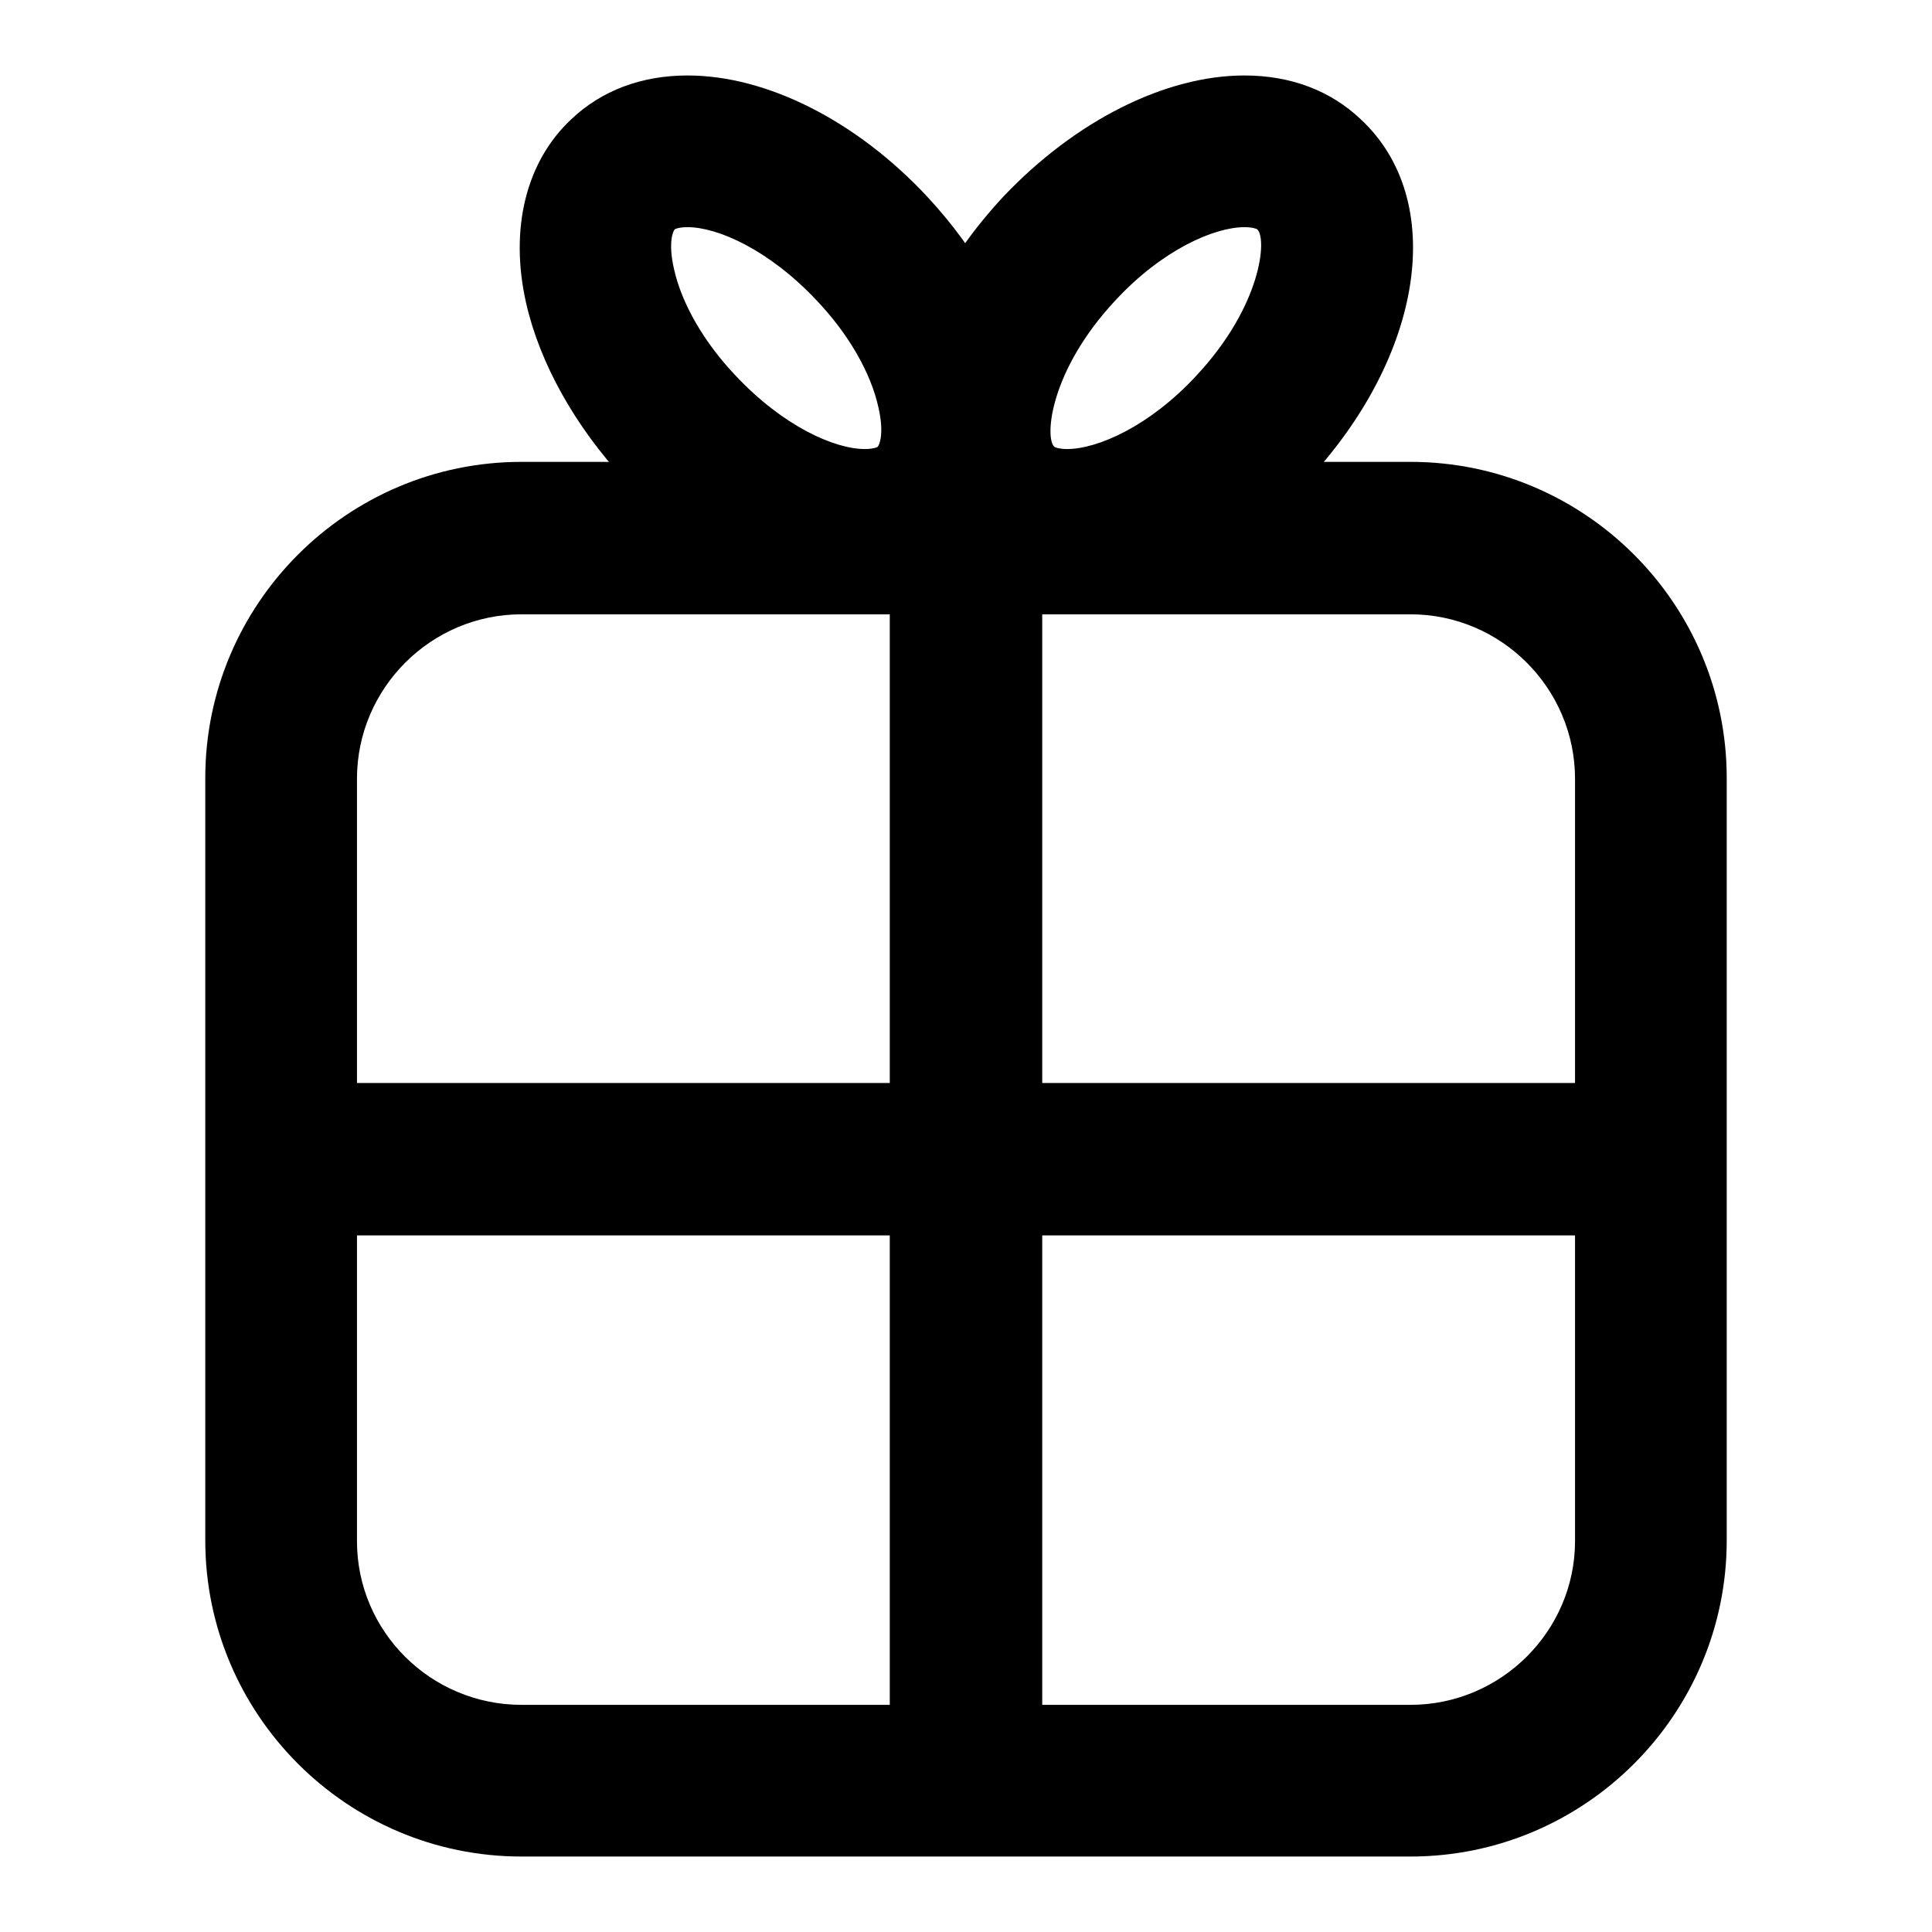 <?xml version="1.0" encoding="utf-8"?>
<!-- Svg Vector Icons : http://www.onlinewebfonts.com/icon -->
<!DOCTYPE svg PUBLIC "-//W3C//DTD SVG 1.1//EN" "http://www.w3.org/Graphics/SVG/1.1/DTD/svg11.dtd">
<svg version="1.1" xmlns="http://www.w3.org/2000/svg" xmlns:xlink="http://www.w3.org/1999/xlink" x="0px" y="0px" viewBox="0 0 256 256" enable-background="new 0 0 256 256" xml:space="preserve">
<g><g><path fill="#000000" d="M186.9,246H69.1c-23.1,0-41.9-18.8-41.9-41.9v-101C27.2,80,46,61.2,69.1,61.2h117.8c23.1,0,41.9,18.8,41.9,41.9v101C228.8,227.2,210,246,186.9,246z M69.1,81.4c-12,0-21.8,9.8-21.8,21.8v101c0,12,9.8,21.7,21.8,21.7h117.8c12,0,21.8-9.8,21.8-21.7v-101c0-12-9.8-21.8-21.8-21.8H69.1z"/><path fill="#000000" d="M114.6,79.7c-10.5,0-22.4-6-31.8-16.1c-6.6-7.1-11.3-15.5-13.1-23.5c-2.2-9.8,0-18.7,6-24.3C79.7,12,85,10,91.1,10c10.5,0,22.4,6,31.8,16.1c6.6,7.1,11.3,15.5,13.1,23.5c2.2,9.8,0,18.7-6,24.3C126,77.7,120.7,79.7,114.6,79.7z M91.1,30.1c-1,0-1.6,0.2-1.7,0.3c-0.2,0.2-0.9,1.7-0.1,5.2c1,4.6,4,9.8,8.2,14.2c6.3,6.7,13.1,9.7,17.1,9.7c1,0,1.6-0.2,1.7-0.3c0.2-0.2,0.9-1.7,0.1-5.2c-1-4.6-4-9.8-8.2-14.2C101.9,33.1,95.1,30.1,91.1,30.1z"/><path fill="#000000" d="M141.4,79.7L141.4,79.7c-6.1,0-11.4-2-15.5-5.8c-11.5-10.7-8.4-31.3,7.1-47.9C142.5,16,154.4,10,164.9,10c6.1,0,11.4,2,15.4,5.8c11.5,10.7,8.4,31.3-7.1,47.9C163.9,73.7,152,79.7,141.4,79.7z M164.9,30.1c-4,0-10.9,3-17.1,9.7c-8.7,9.3-9.4,18.2-8.1,19.4c0.1,0.1,0.7,0.3,1.7,0.3l0,0c4,0,10.9-3,17.1-9.7c8.7-9.3,9.4-18.2,8.1-19.4C166.5,30.3,165.9,30.1,164.9,30.1z"/><path fill="#000000" d="M128,244.1c-5.6,0-10.1-4.5-10.1-10.1V74.6c0-5.6,4.5-10.1,10.1-10.1s10.1,4.5,10.1,10.1v159.5C138.1,239.6,133.6,244.1,128,244.1z"/><path fill="#000000" d="M217.5,163.7h-178c-5.6,0-10.1-4.5-10.1-10.1s4.5-10.1,10.1-10.1h178c5.6,0,10.1,4.5,10.1,10.1S223,163.7,217.5,163.7z"/></g></g>
</svg>